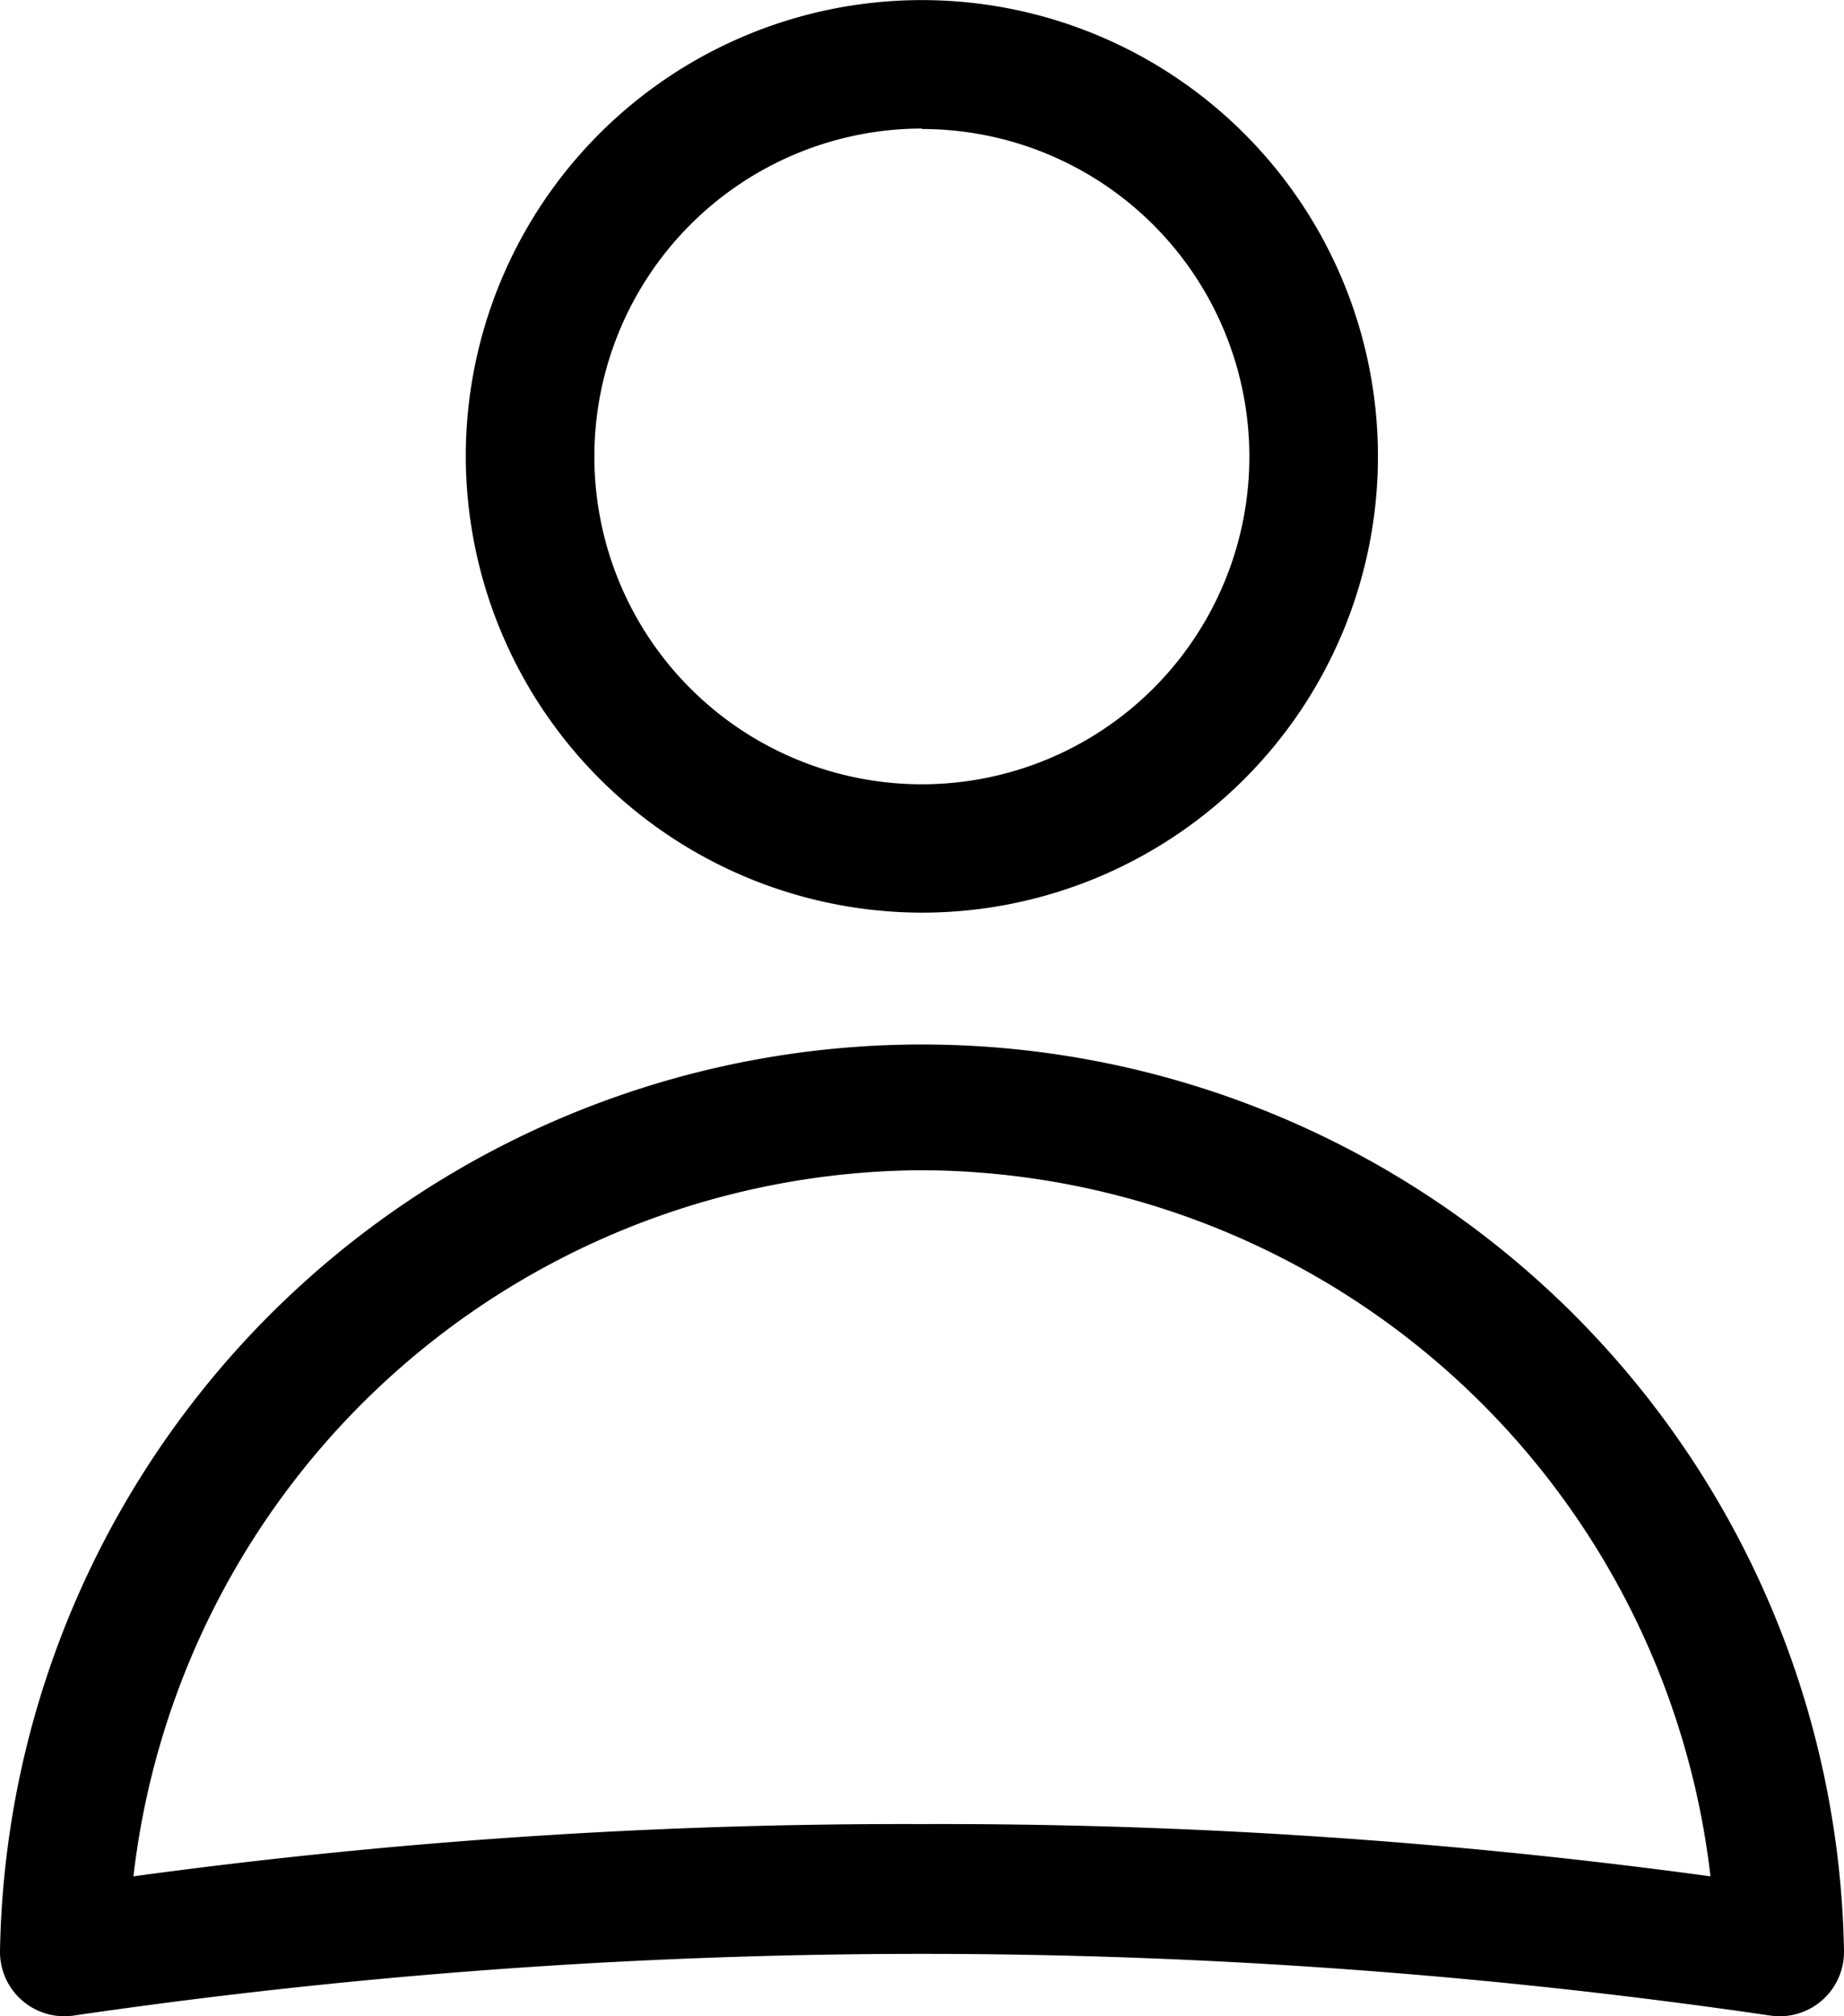 <svg xmlns="http://www.w3.org/2000/svg" width="19.775" height="21.613" viewBox="0 0 19.775 21.613">
  <g id="Groupe_174077" data-name="Groupe 174077" transform="translate(-1387.406 -36.82)">
    <path id="Tracé_53675" data-name="Tracé 53675" d="M38.271,19.943a4.891,4.891,0,1,0-4.892-4.891A4.9,4.9,0,0,0,38.271,19.943Zm0-8.4a3.512,3.512,0,1,1-3.513,3.512A3.516,3.516,0,0,1,38.271,11.538Z" transform="translate(1359.022 26.66)"/>
    <path id="Tracé_53676" data-name="Tracé 53676" d="M17.206,58.533a62.923,62.923,0,0,1,18.175,0,.715.715,0,0,0,.11.009.69.69,0,0,0,.69-.7,9.889,9.889,0,0,0-19.775,0,.69.69,0,0,0,.8.691Zm9.087-9.06a8.551,8.551,0,0,1,8.456,7.569,61.114,61.114,0,0,0-8.456-.56,61.1,61.1,0,0,0-8.456.56,8.552,8.552,0,0,1,8.456-7.569Z" transform="translate(1371 -0.109)"/>
  </g>
</svg>
